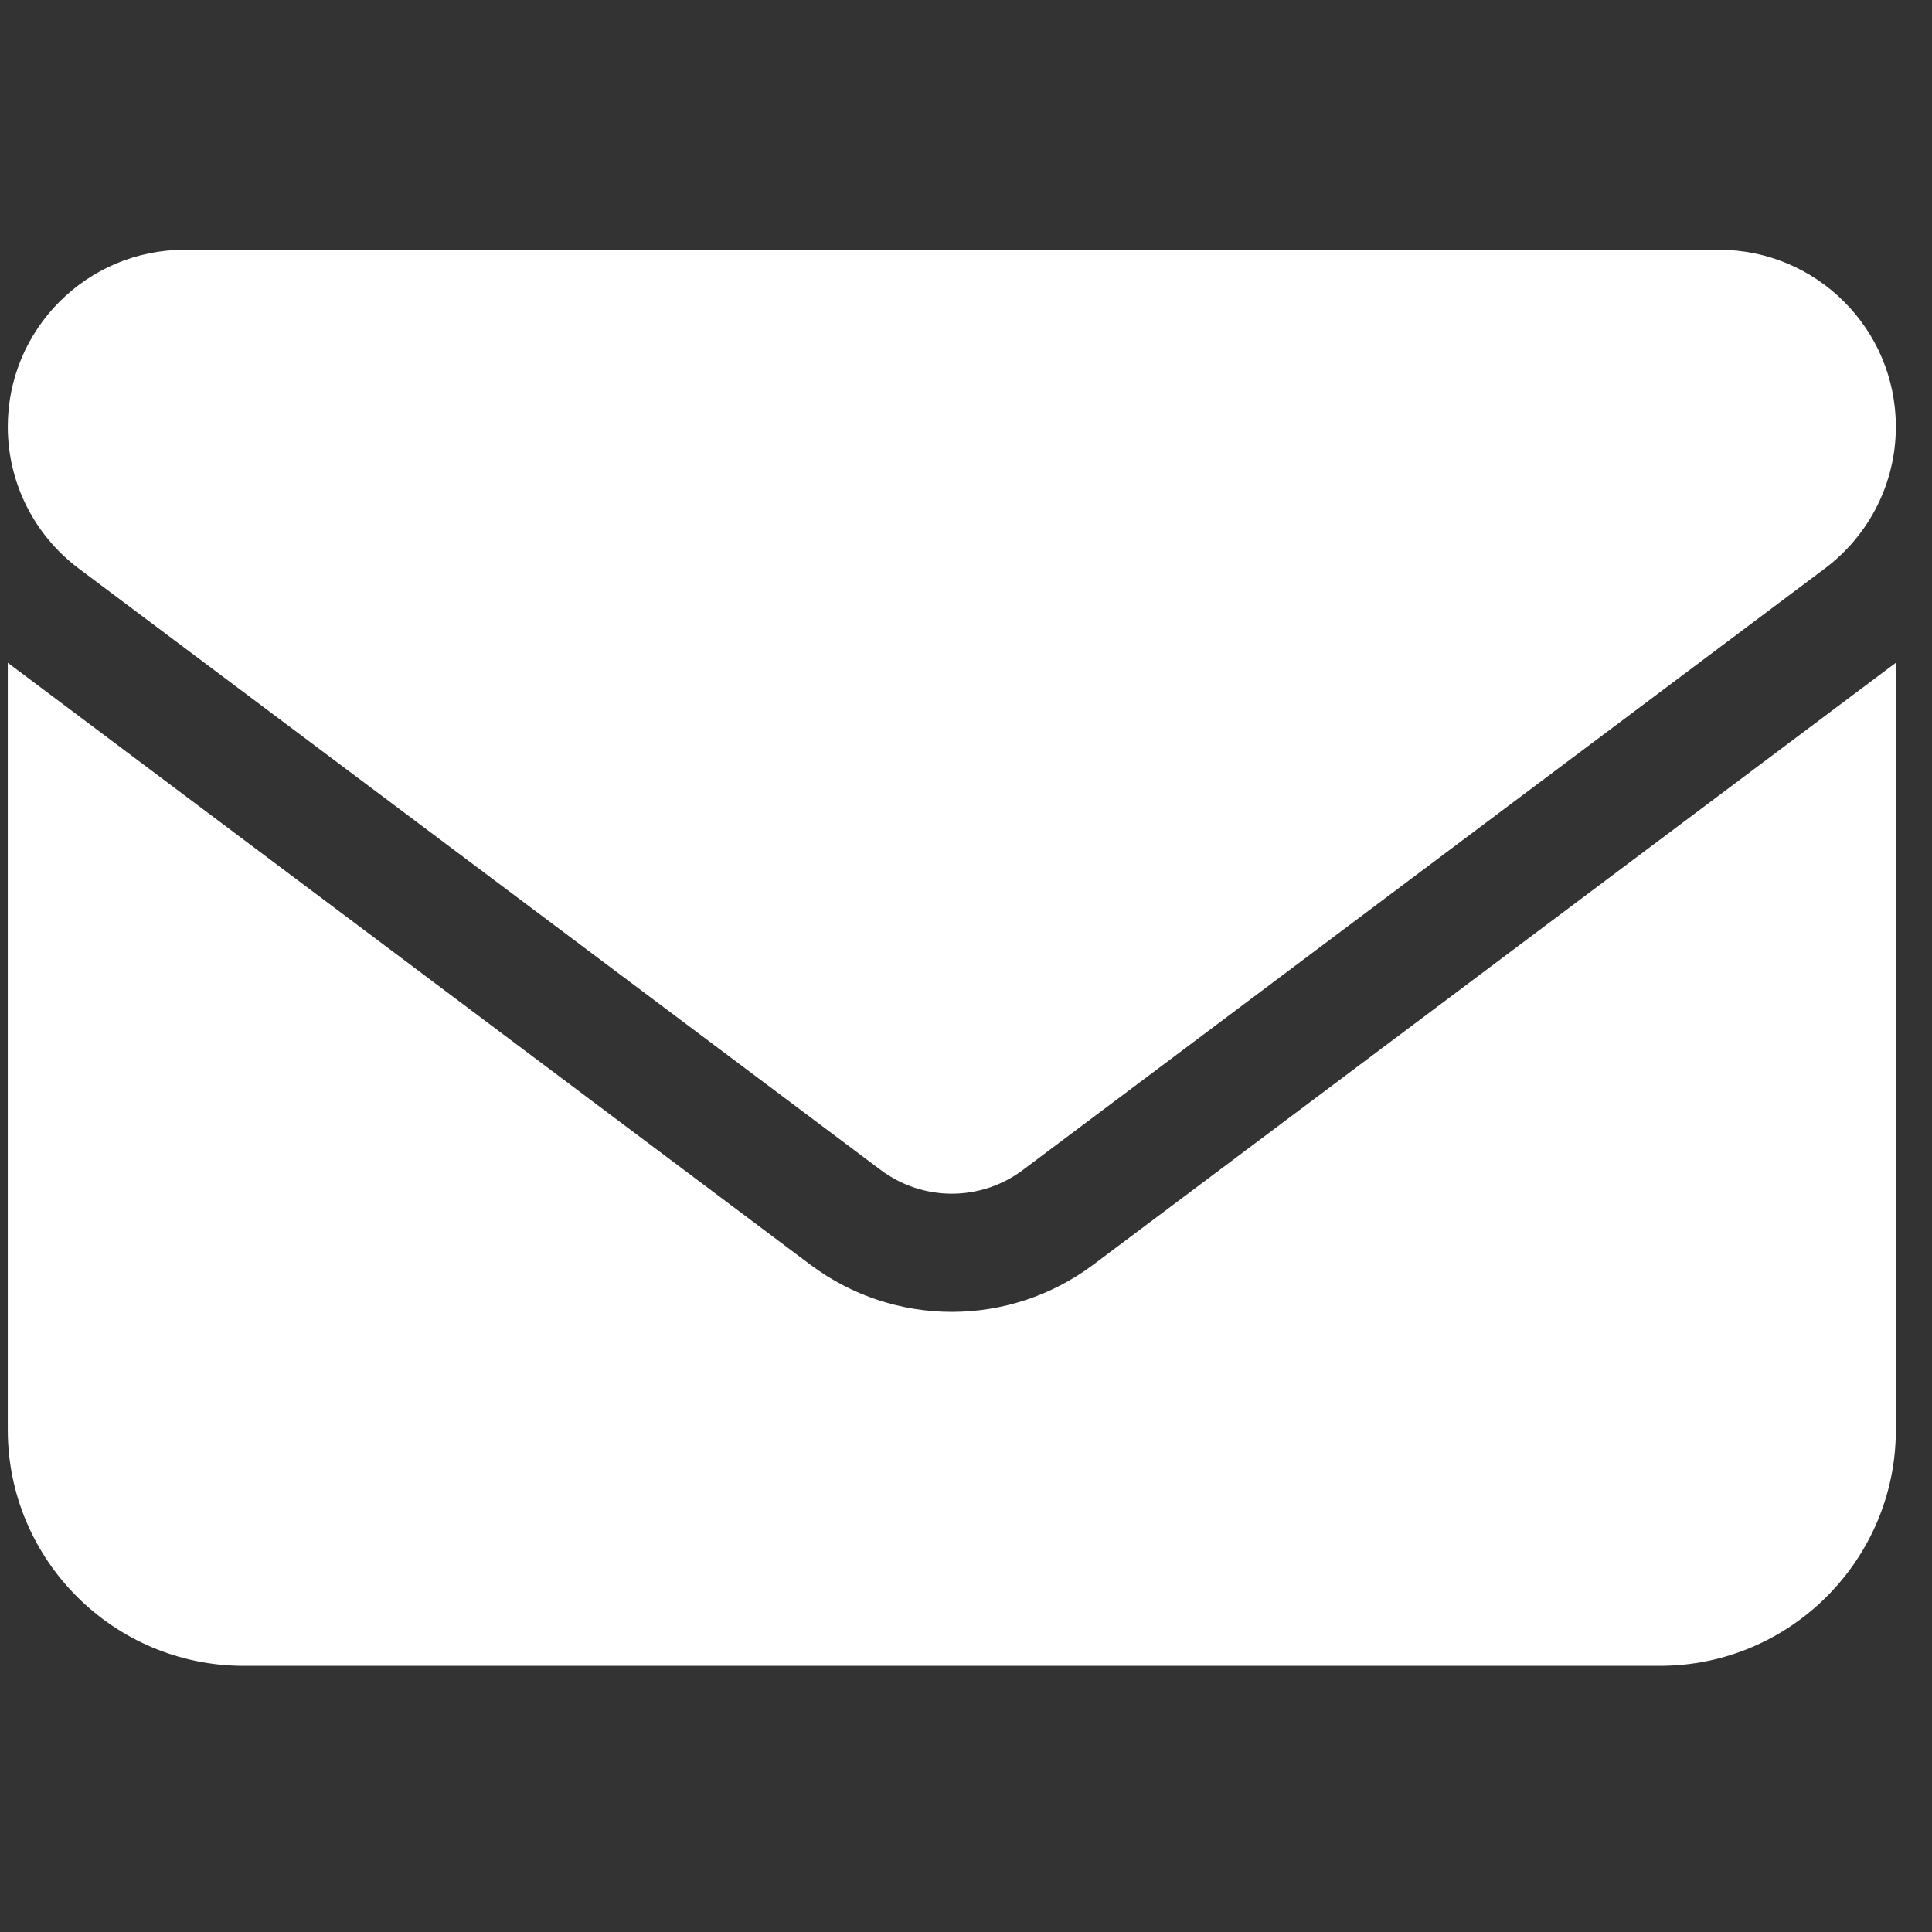 <svg width="44" height="44" viewBox="0 0 44 44" fill="none" xmlns="http://www.w3.org/2000/svg">
<rect x="0" y="0" width="44" height="44" fill="#333333" stroke="none"/>
<g id="envelope-solid 1" clip-path="url(#clip0_36_3546)">
<path id="Vector" d="M4.208 5.688C1.982 5.688 0.177 7.493 0.177 9.719C0.177 10.987 0.773 12.18 1.789 12.944L20.064 26.65C21.022 27.364 22.332 27.364 23.289 26.65L41.564 12.944C42.58 12.18 43.177 10.987 43.177 9.719C43.177 7.493 41.371 5.688 39.145 5.688H4.208ZM0.177 15.094V32.563C0.177 35.527 2.587 37.938 5.552 37.938H37.802C40.766 37.938 43.177 35.527 43.177 32.563V15.094L24.902 28.8C22.987 30.236 20.366 30.236 18.452 28.8L0.177 15.094Z" fill="white"/>
</g>
<defs>
<clipPath id="clip0_36_3546">
<rect width="43" height="43" fill="white" transform="translate(0.177 0.313)"/>
</clipPath>
</defs>
</svg>
